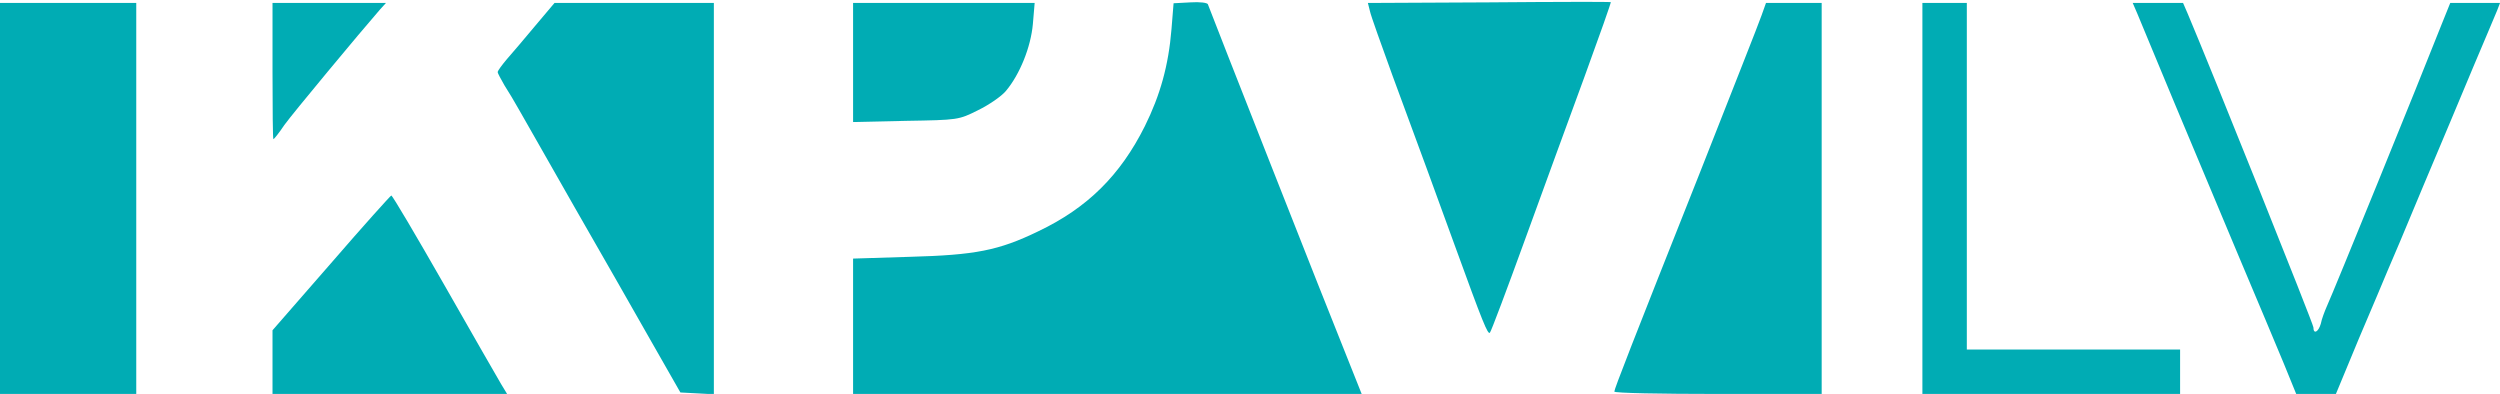 <?xml version="1.0" standalone="no"?>
<!DOCTYPE svg PUBLIC "-//W3C//DTD SVG 20010904//EN"
 "http://www.w3.org/TR/2001/REC-SVG-20010904/DTD/svg10.dtd">
<svg version="1.0" xmlns="http://www.w3.org/2000/svg"
 width="844pt" height="133pt" viewBox="0 0 844 133"
 preserveAspectRatio="xMidYMid meet">
<g transform="translate(0,133) scale(0.1,-0.1)"
fill="#00ACB4" stroke="none">
<path d="M4019 1322 l-57 -3 -7 -87 c-10 -123 -38 -223 -90 -328 -83 -166
-194 -276 -360 -355 -134 -65 -213 -80 -432 -86 l-193 -6 0 -228 0 -229 859 0
858 0 -57 143 c-53 130 -454 1149 -462 1172 -1 6 -28 9 -59 7z"/>
<path d="M5026 1322 l-408 -2 7 -28 c3 -15 38 -112 76 -217 100 -271 139 -377
209 -570 97 -267 113 -306 120 -298 4 4 57 145 118 313 61 168 152 417 202
553 50 137 90 250 88 250 -2 1 -187 1 -412 -1z"/>
<path d="M0 660 l0 -660 230 0 230 0 0 660 0 660 -230 0 -230 0 0 -660z"/>
<path d="M920 1090 c0 -126 1 -230 3 -230 2 0 19 21 37 48 28 39 255 312 323
390 l20 22 -191 0 -192 0 0 -230z"/>
<path d="M1807 1243 c-36 -43 -79 -94 -96 -113 -16 -19 -30 -38 -31 -43 0 -4
11 -24 23 -45 13 -20 35 -57 49 -82 14 -25 99 -173 188 -330 90 -157 207 -361
260 -455 l97 -170 57 -3 56 -3 0 661 0 660 -269 0 -269 0 -65 -77z"/>
<path d="M2880 1119 l0 -201 178 4 c177 3 178 3 244 36 37 18 79 47 94 65 47
56 84 148 91 226 l6 71 -307 0 -306 0 0 -201z"/>
<path d="M5947 1278 c-8 -24 -102 -261 -207 -528 -232 -584 -290 -733 -290
-742 0 -5 158 -8 350 -8 l350 0 0 660 0 660 -94 0 -94 0 -15 -42z"/>
<path d="M6490 660 l0 -660 435 0 435 0 0 75 0 75 -360 0 -360 0 0 585 0 585
-75 0 -75 0 0 -660z"/>
<path d="M7216 1283 c9 -21 31 -74 49 -118 32 -78 78 -188 295 -705 59 -140
127 -301 150 -357 l42 -103 67 0 67 0 78 188 c44 103 87 205 96 227 10 22 64
150 120 285 57 135 134 318 171 407 38 89 73 173 79 187 l10 26 -84 0 -84 0
-27 -67 c-78 -198 -367 -908 -390 -958 -7 -16 -17 -42 -20 -58 -8 -28 -25 -37
-25 -12 0 11 -341 862 -424 1058 l-16 37 -85 0 -85 0 16 -37z"/>
<path d="M1118 442 l-198 -227 0 -107 0 -108 396 0 396 0 -20 33 c-10 17 -97
168 -192 335 -95 166 -175 302 -179 302 -3 -1 -95 -103 -203 -228z"/>
</g>
</svg>
